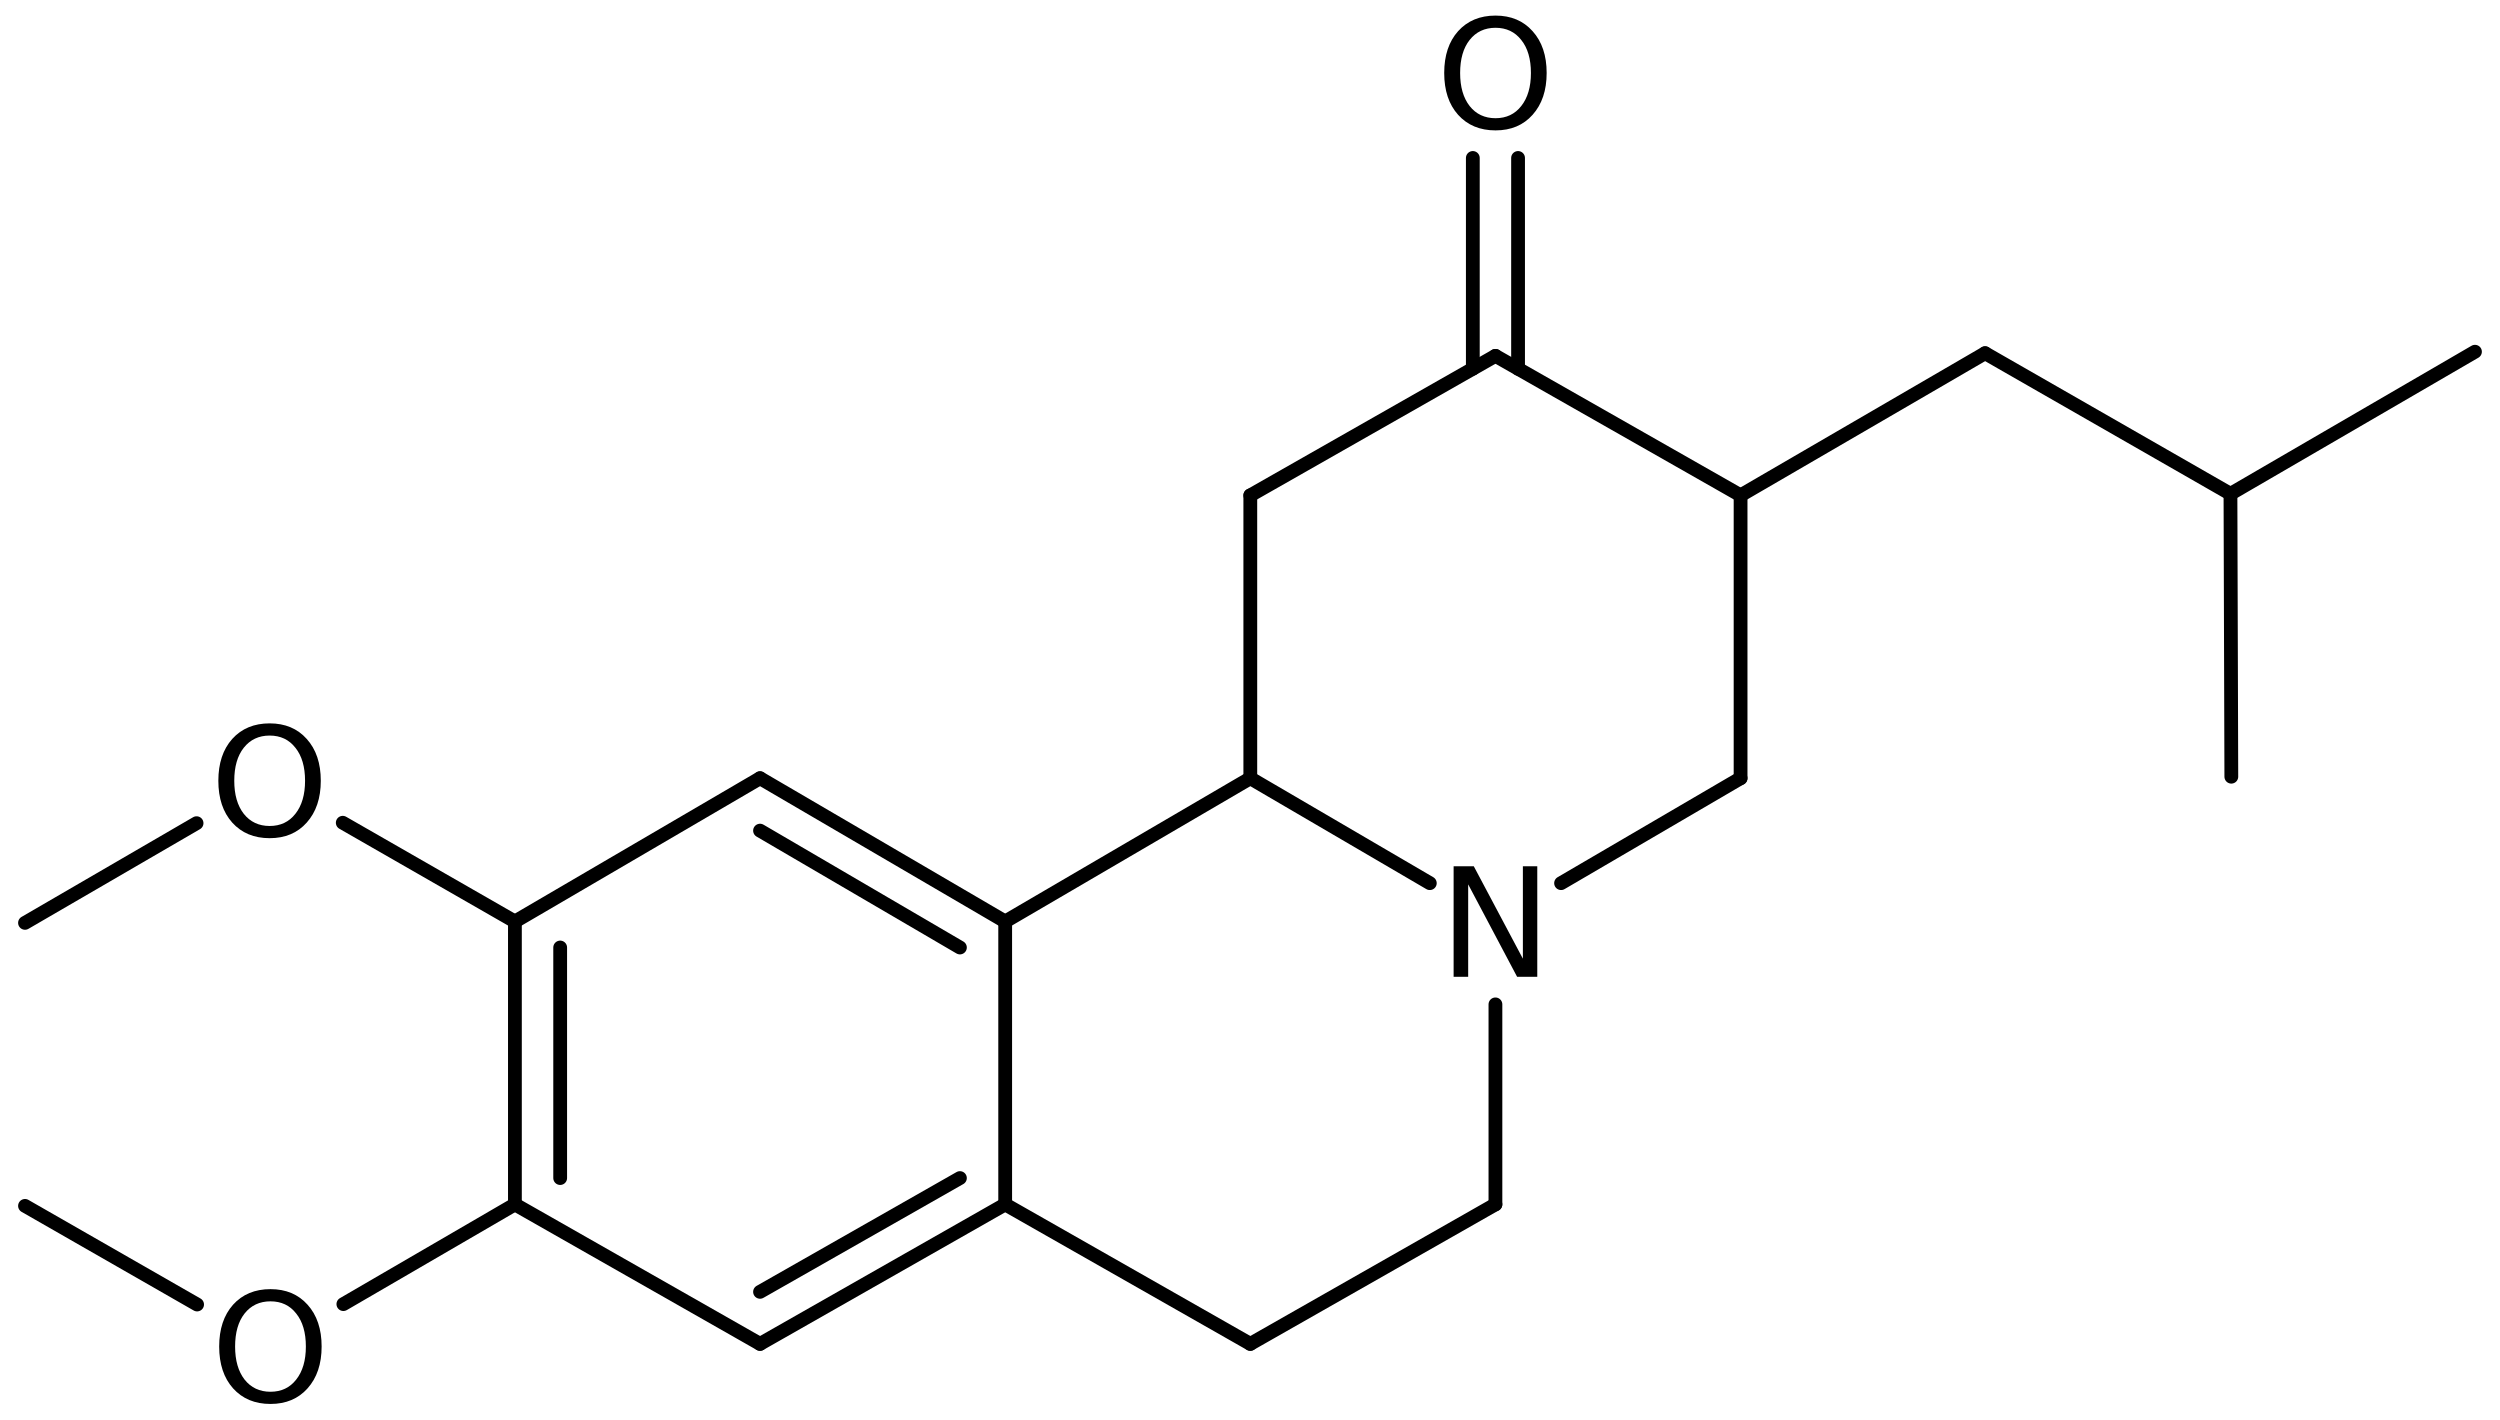 <?xml version='1.0' encoding='UTF-8'?>
<!DOCTYPE svg PUBLIC "-//W3C//DTD SVG 1.1//EN" "http://www.w3.org/Graphics/SVG/1.1/DTD/svg11.dtd">
<svg version='1.2' xmlns='http://www.w3.org/2000/svg' xmlns:xlink='http://www.w3.org/1999/xlink' width='89.802mm' height='50.991mm' viewBox='0 0 89.802 50.991'>
  <desc>Generated by the Chemistry Development Kit (http://github.com/cdk)</desc>
  <g stroke-linecap='round' stroke-linejoin='round' stroke='#000000' stroke-width='.495' fill='#000000'>
    <rect x='.0' y='.0' width='90.0' height='51.0' fill='#FFFFFF' stroke='none'/>
    <g id='mol1' class='mol'>
      <line id='mol1bnd1' class='bond' x1='88.903' y1='12.634' x2='80.12' y2='17.74'/>
      <line id='mol1bnd2' class='bond' x1='80.12' y1='17.74' x2='80.151' y2='27.9'/>
      <line id='mol1bnd3' class='bond' x1='80.12' y1='17.74' x2='71.306' y2='12.687'/>
      <line id='mol1bnd4' class='bond' x1='71.306' y1='12.687' x2='62.523' y2='17.794'/>
      <line id='mol1bnd5' class='bond' x1='62.523' y1='17.794' x2='62.523' y2='27.954'/>
      <line id='mol1bnd6' class='bond' x1='62.523' y1='27.954' x2='56.075' y2='31.724'/>
      <line id='mol1bnd7' class='bond' x1='53.717' y1='36.078' x2='53.717' y2='43.262'/>
      <line id='mol1bnd8' class='bond' x1='53.717' y1='43.262' x2='44.912' y2='48.274'/>
      <line id='mol1bnd9' class='bond' x1='44.912' y1='48.274' x2='36.107' y2='43.262'/>
      <g id='mol1bnd10' class='bond'>
        <line x1='27.301' y1='48.274' x2='36.107' y2='43.262'/>
        <line x1='27.301' y1='46.404' x2='34.481' y2='42.317'/>
      </g>
      <line id='mol1bnd11' class='bond' x1='27.301' y1='48.274' x2='18.496' y2='43.262'/>
      <g id='mol1bnd12' class='bond'>
        <line x1='18.496' y1='33.102' x2='18.496' y2='43.262'/>
        <line x1='20.122' y1='34.035' x2='20.122' y2='42.317'/>
      </g>
      <line id='mol1bnd13' class='bond' x1='18.496' y1='33.102' x2='27.301' y2='27.954'/>
      <g id='mol1bnd14' class='bond'>
        <line x1='36.107' y1='33.102' x2='27.301' y2='27.954'/>
        <line x1='34.481' y1='34.035' x2='27.301' y2='29.837'/>
      </g>
      <line id='mol1bnd15' class='bond' x1='36.107' y1='43.262' x2='36.107' y2='33.102'/>
      <line id='mol1bnd16' class='bond' x1='36.107' y1='33.102' x2='44.912' y2='27.954'/>
      <line id='mol1bnd17' class='bond' x1='51.36' y1='31.724' x2='44.912' y2='27.954'/>
      <line id='mol1bnd18' class='bond' x1='44.912' y1='27.954' x2='44.912' y2='17.794'/>
      <line id='mol1bnd19' class='bond' x1='44.912' y1='17.794' x2='53.717' y2='12.782'/>
      <line id='mol1bnd20' class='bond' x1='62.523' y1='17.794' x2='53.717' y2='12.782'/>
      <g id='mol1bnd21' class='bond'>
        <line x1='52.905' y1='13.245' x2='52.905' y2='5.674'/>
        <line x1='54.53' y1='13.245' x2='54.53' y2='5.674'/>
      </g>
      <line id='mol1bnd22' class='bond' x1='18.496' y1='33.102' x2='12.312' y2='29.554'/>
      <line id='mol1bnd23' class='bond' x1='7.061' y1='29.569' x2='.898' y2='33.15'/>
      <line id='mol1bnd24' class='bond' x1='18.496' y1='43.262' x2='12.334' y2='46.845'/>
      <line id='mol1bnd25' class='bond' x1='7.08' y1='46.859' x2='.898' y2='43.316'/>
      <path id='mol1atm7' class='atom' d='M52.215 31.116h.724l1.764 3.321v-3.321h.517v3.972h-.724l-1.758 -3.321v3.321h-.523v-3.972z' stroke='none'/>
      <path id='mol1atm19' class='atom' d='M53.72 .998q-.584 -.0 -.93 .438q-.341 .432 -.341 1.186q.0 .748 .341 1.186q.346 .438 .93 .438q.584 -.0 .925 -.438q.347 -.438 .347 -1.186q-.0 -.754 -.347 -1.186q-.341 -.438 -.925 -.438zM53.72 .56q.834 .0 1.332 .56q.505 .559 .505 1.502q.0 .937 -.505 1.502q-.498 .56 -1.332 .56q-.839 -.0 -1.344 -.56q-.499 -.559 -.499 -1.502q.0 -.943 .499 -1.502q.505 -.56 1.344 -.56z' stroke='none'/>
      <path id='mol1atm20' class='atom' d='M9.686 26.422q-.583 -.0 -.93 .438q-.341 .432 -.341 1.186q.0 .748 .341 1.186q.347 .438 .93 .438q.584 -.0 .925 -.438q.347 -.438 .347 -1.186q-.0 -.754 -.347 -1.186q-.341 -.438 -.925 -.438zM9.686 25.984q.834 -.0 1.332 .559q.505 .56 .505 1.503q.0 .937 -.505 1.502q-.498 .56 -1.332 .56q-.839 -.0 -1.344 -.56q-.499 -.559 -.499 -1.502q.0 -.943 .499 -1.503q.505 -.559 1.344 -.559z' stroke='none'/>
      <path id='mol1atm22' class='atom' d='M9.716 46.745q-.584 -.0 -.931 .438q-.34 .432 -.34 1.186q-.0 .748 .34 1.186q.347 .438 .931 .438q.584 -.0 .924 -.438q.347 -.438 .347 -1.186q-.0 -.754 -.347 -1.186q-.34 -.438 -.924 -.438zM9.716 46.307q.833 -.0 1.332 .559q.505 .56 .505 1.503q-.0 .936 -.505 1.502q-.499 .56 -1.332 .56q-.84 -.0 -1.344 -.56q-.499 -.559 -.499 -1.502q-.0 -.943 .499 -1.503q.504 -.559 1.344 -.559z' stroke='none'/>
    </g>
  </g>
</svg>

